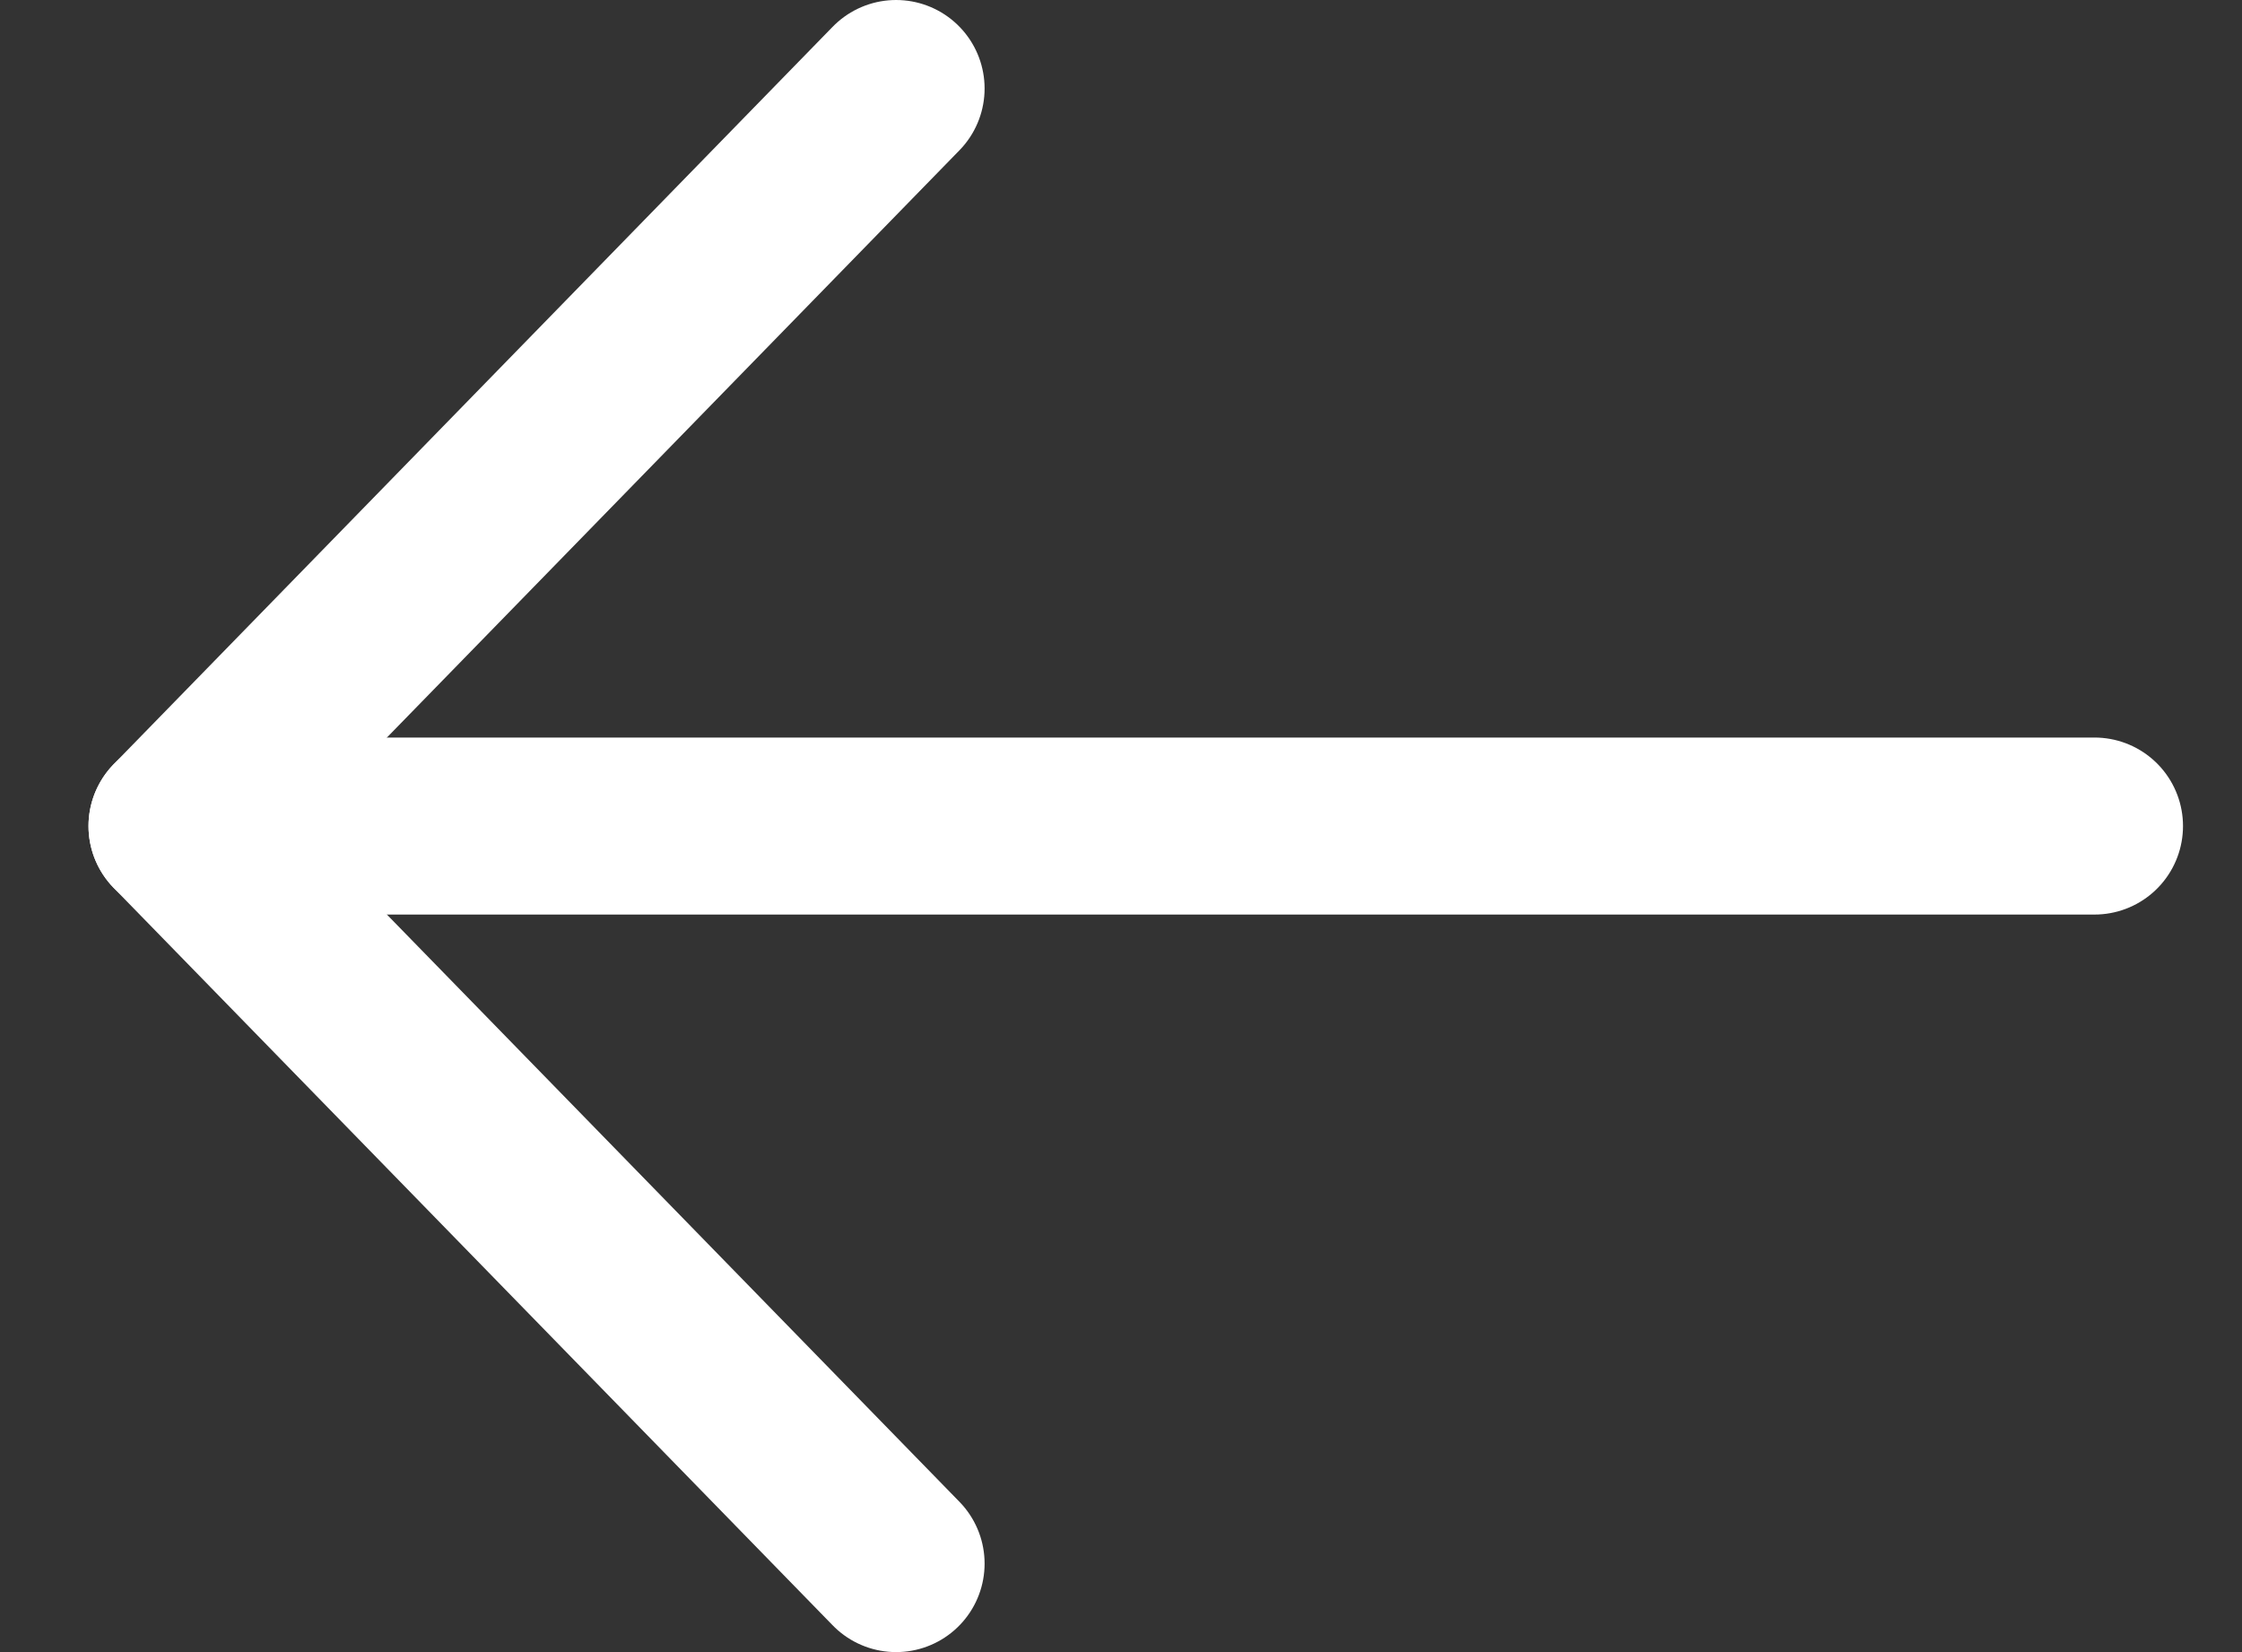 <svg width="19" height="14" viewBox="0 0 19 14" fill="none" xmlns="http://www.w3.org/2000/svg">
<rect x="0" y="0" width="19" height="14" fill="#333333" stroke="none"/>
<g id="Group 11386">
<path id="Vector 34" d="M1.5 7L17.75 7" stroke="white" stroke-width="1.5" stroke-linecap="round" stroke-linejoin="round"/>
<path id="Vector 35" d="M7.594 13.25L1.5 7L7.594 0.75" stroke="white" stroke-width="1.5" stroke-linecap="round" stroke-linejoin="round"/>
</g>
</svg>
